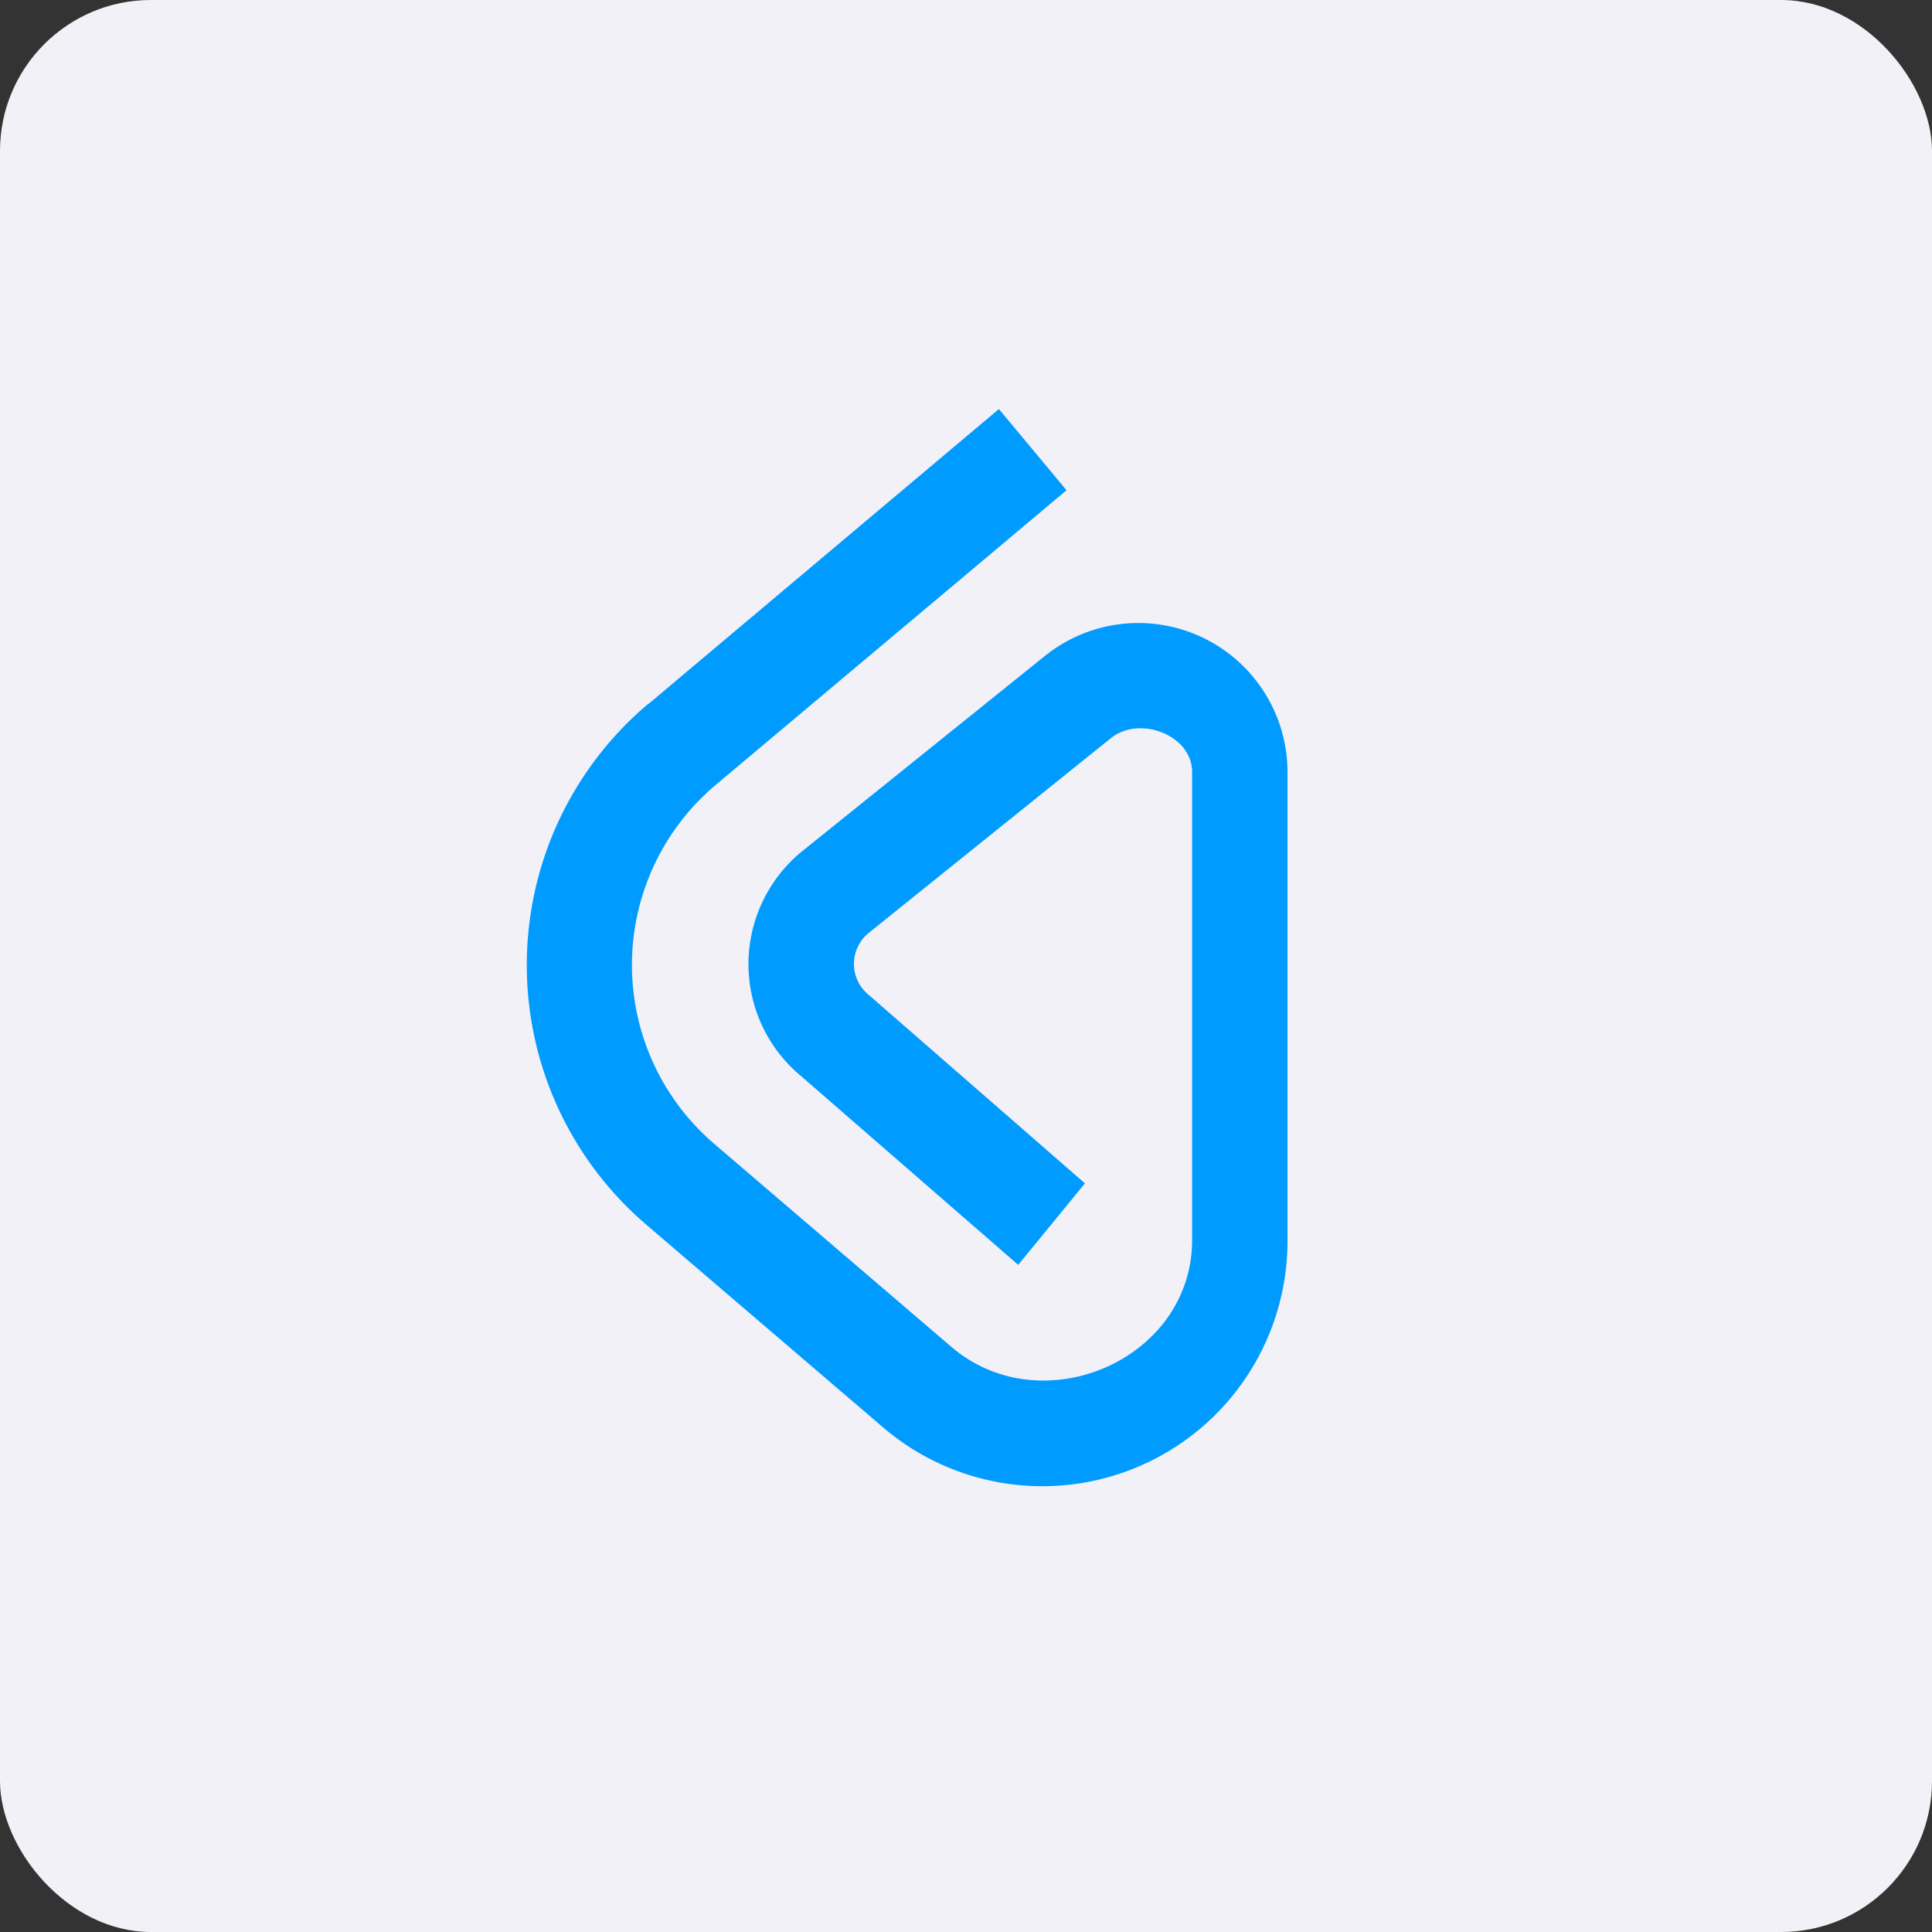 <!-- by FastBull --><svg xmlns="http://www.w3.org/2000/svg" width="64" height="64" viewBox="0 0 64 64"><rect x="0" y="0" width="64" height="64" fill="#333333" stroke="none"/><rect x="0" y="0" width="64" height="64" rx="5" ry="5" fill="#f2f1f8" /><path fill="#f2f1f8" d="M 2.75,2 L 61.55,2 L 61.55,60.80 L 2.75,60.80 L 2.75,2" /><path d="M 21.48,23.32 L 33.09,13.55 L 35.33,16.24 L 23.71,26 A 7.80,7.80 0 0,0 23.67,37.90 L 31.52,44.62 C 34.52,47.18 39.49,45.04 39.49,41.08 L 39.49,25.57 C 39.49,24.35 37.74,23.68 36.79,24.46 L 28.77,30.91 A 1.32,1.32 0 0,0 28.77,32.95 L 35.94,39.20 L 33.73,41.90 L 26.54,35.65 A 4.82,4.82 0 0,1 26.57,28.20 L 34.60,21.74 A 4.94,4.94 0 0,1 42.65,25.57 L 42.65,41.08 A 8.12,8.12 0 0,1 29.26,47.29 L 21.41,40.57 A 11.32,11.32 0 0,1 21.48,23.31 L 21.48,23.32" fill="#009bff" /></svg>